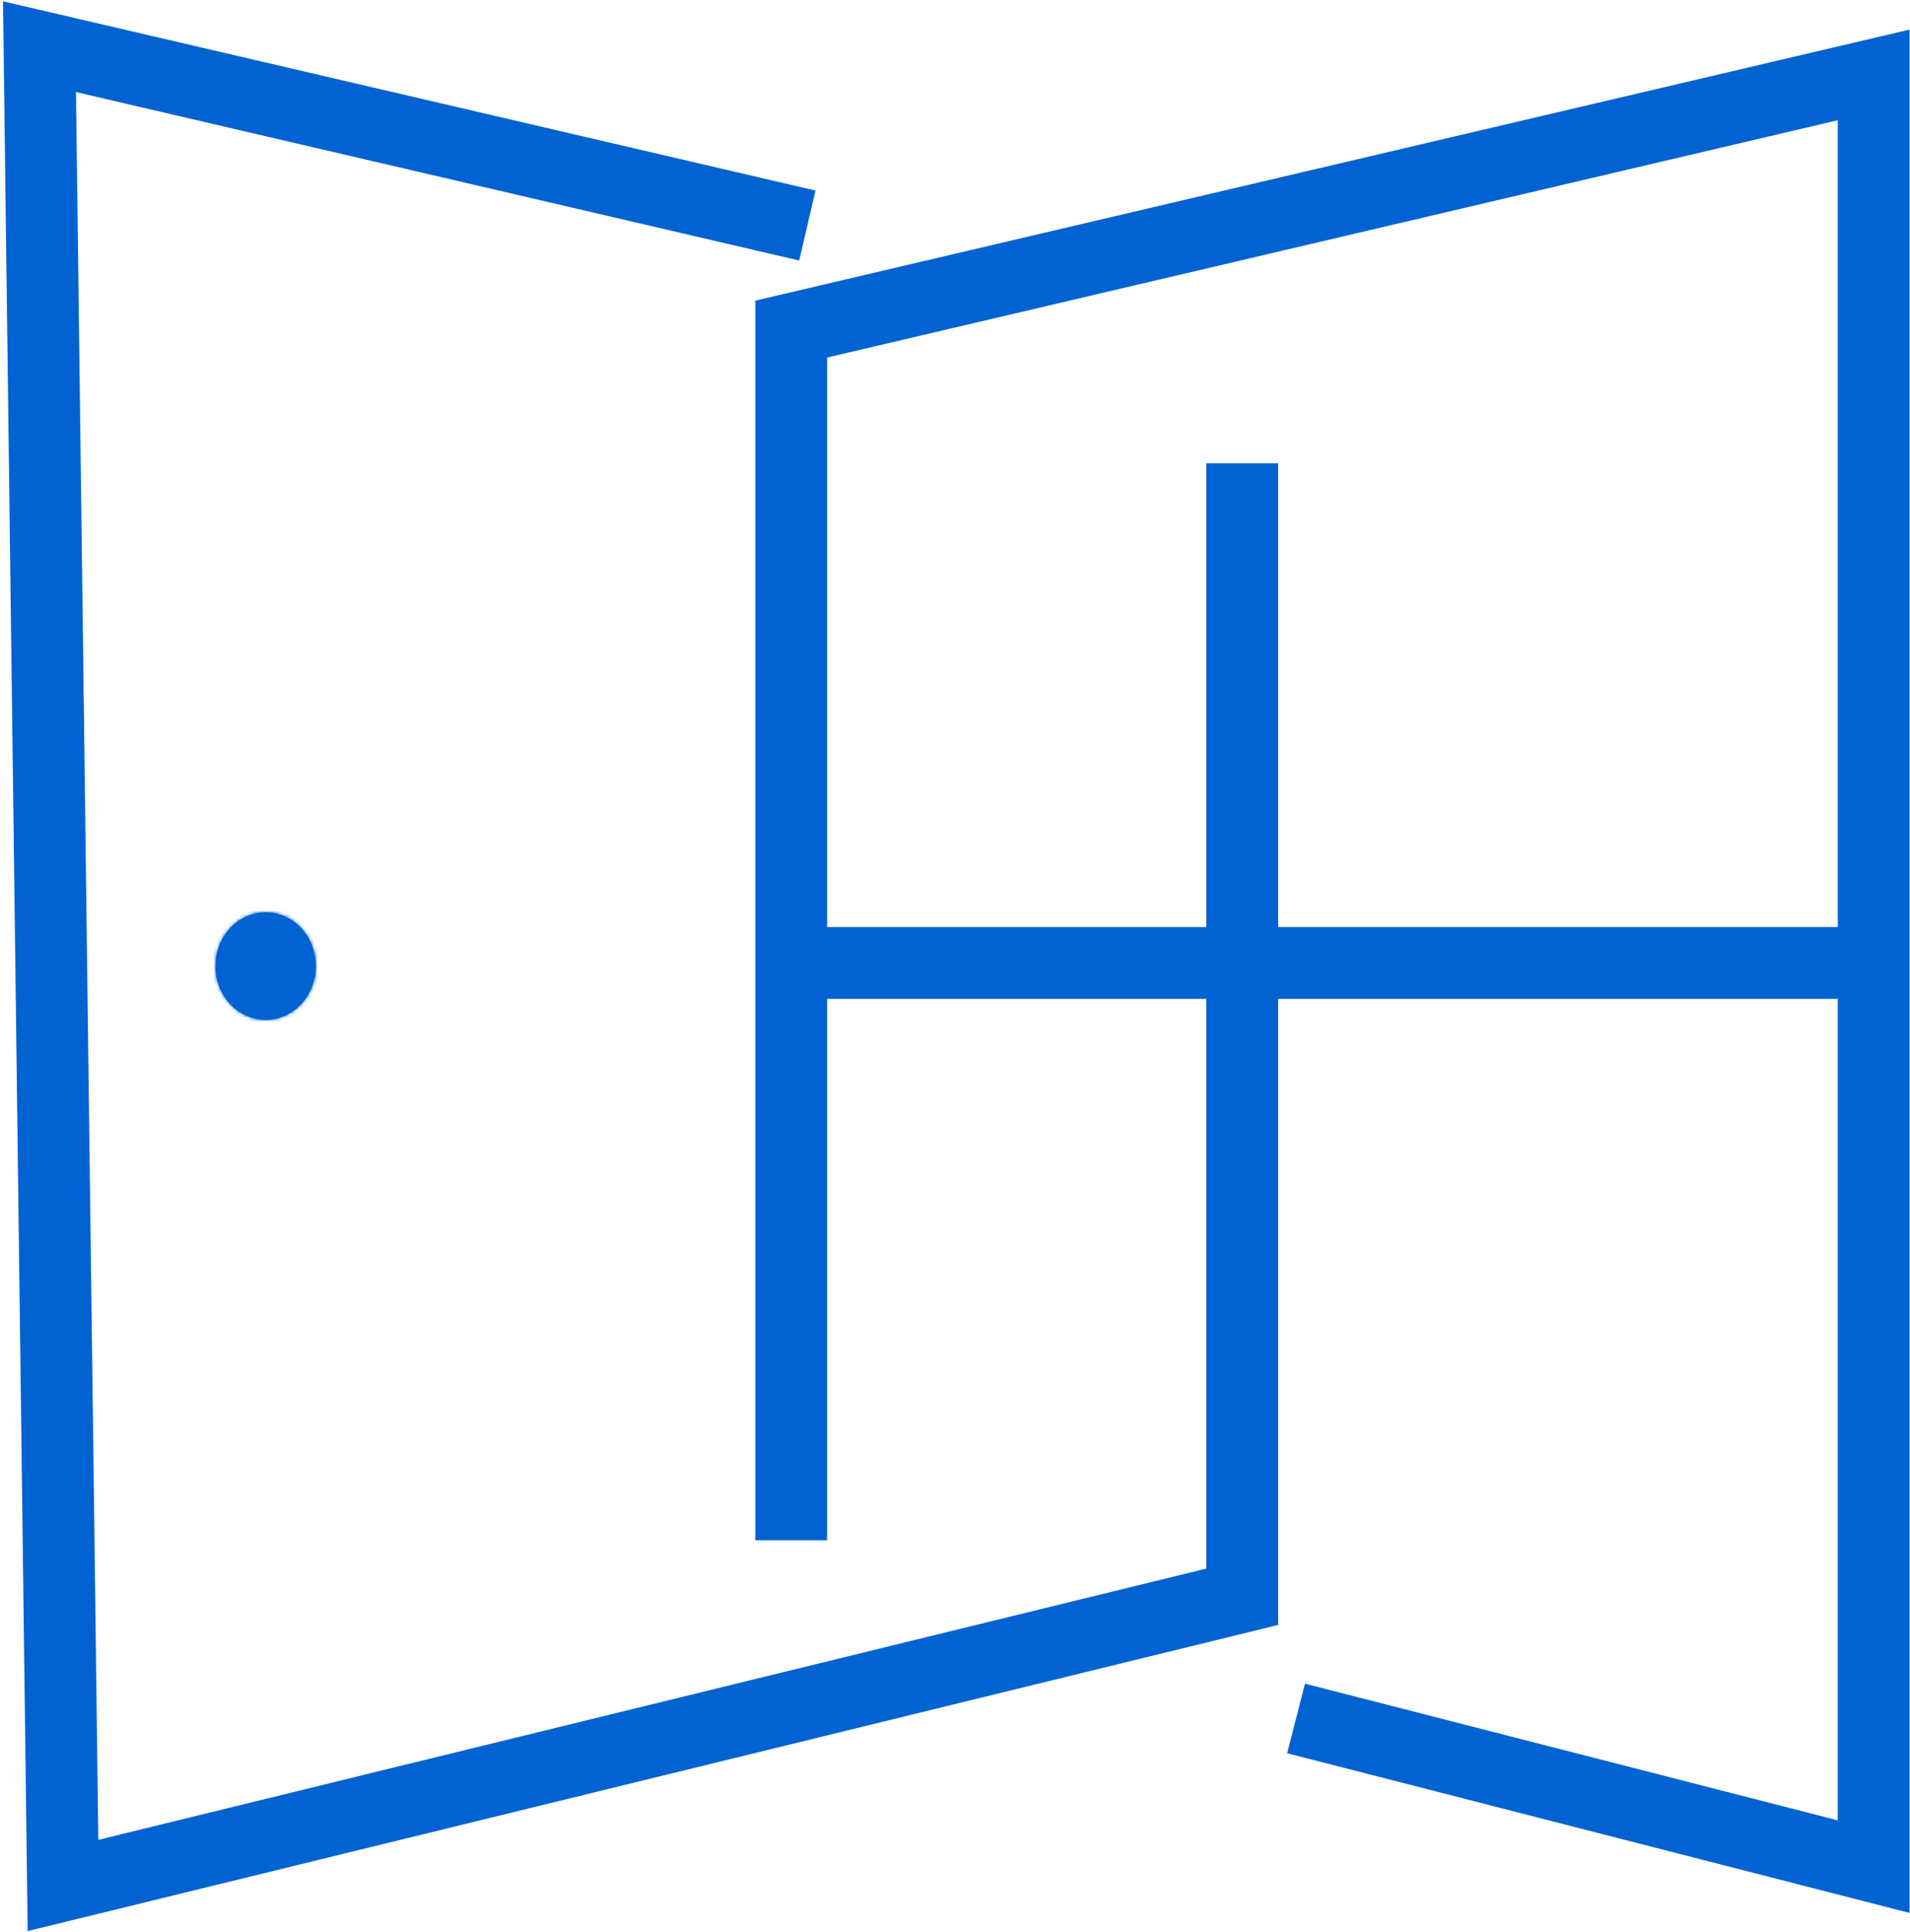 <svg xmlns="http://www.w3.org/2000/svg" width="532" height="538" viewBox="0 0 532 538" fill="none"><path d="M224.876 62.802L11 13L17.547 525L346 444.618V129" stroke="#0063D1" stroke-width="20"></path><path d="M220.382 428.891V91.635L521.882 20.863V519.758L361 478.5" stroke="#0063D1" stroke-width="20"></path><path d="M222.366 268.126H517.915" stroke="#0063D1" stroke-width="20"></path><mask id="path-4-inside-1_45_78" fill="white"><ellipse cx="74" cy="269" rx="14" ry="15"></ellipse></mask><ellipse cx="74" cy="269" rx="14" ry="15" fill="#0063D1"></ellipse><path d="M88 269H63C63 265.13 66.328 259 74 259V284V309C97.136 309 113 289.439 113 269H88ZM74 284V259C81.672 259 85 265.13 85 269H60H35C35 289.439 50.864 309 74 309V284ZM60 269H85C85 272.87 81.672 279 74 279V254V229C50.864 229 35 248.561 35 269H60ZM74 254V279C66.328 279 63 272.87 63 269H88H113C113 248.561 97.136 229 74 229V254Z" fill="#0063D1" mask="url(#path-4-inside-1_45_78)"></path></svg>